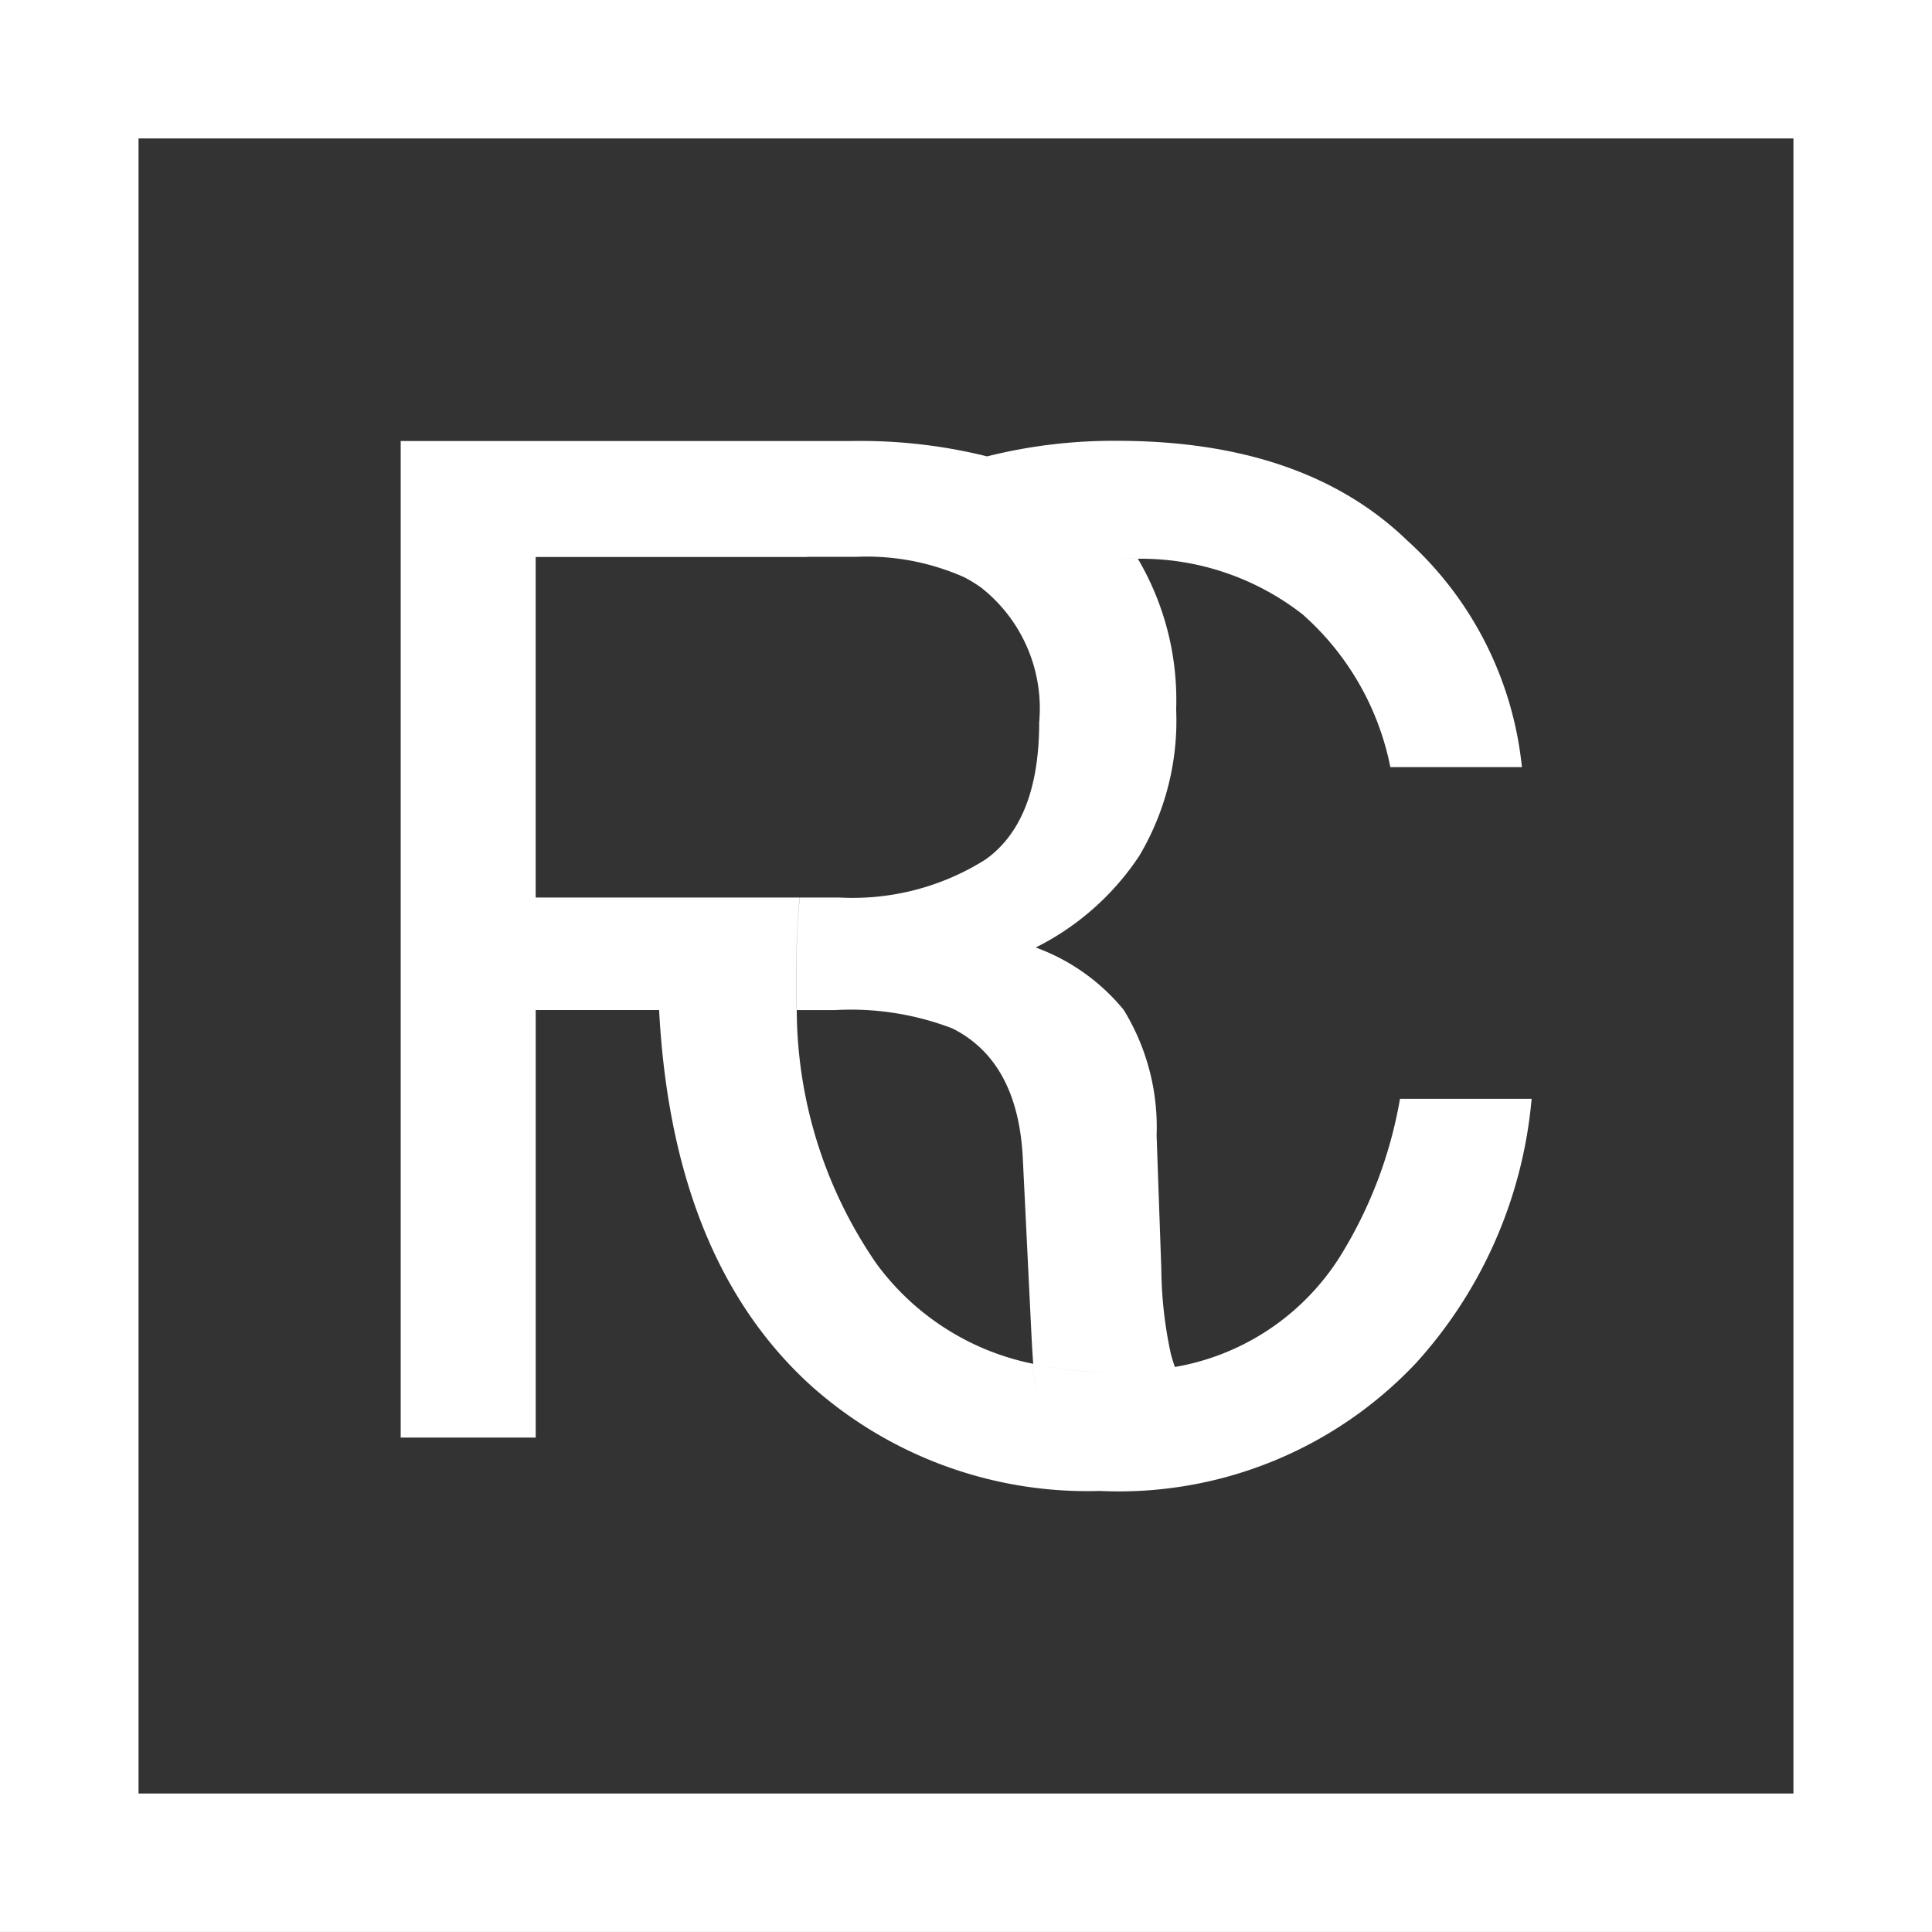 <svg xmlns="http://www.w3.org/2000/svg" width="54.908" height="54.906" viewBox="0 0 54.908 54.906"><rect x="0" y="0" width="54.908" height="54.906" fill="#333333" stroke="none"/><g id="Group_62" data-name="Group 62" transform="translate(-696.53 397.3)"><path id="Path_73" data-name="Path 73" d="M768.957-305.654h3.507q.376,7.1,4.32,10.677a11.784,11.784,0,0,0,8.2,2.99,11.6,11.6,0,0,0,9-3.644,12.851,12.851,0,0,0,3.277-7.5h-3.741l0,0a12.507,12.507,0,0,1-1.723,4.511,6.935,6.935,0,0,1-4.674,3.11c-.042-.118-.081-.241-.115-.372a11.768,11.768,0,0,1-.271-2.411l-.134-3.8a6.368,6.368,0,0,0-.935-3.566,5.8,5.8,0,0,0-2.5-1.773,7.61,7.61,0,0,0,2.94-2.6,7.521,7.521,0,0,0,1.051-4.166,7.9,7.9,0,0,0-1.089-4.282c-.181-.007-.36-.017-.549-.017h0c.188,0,.369.008.548.017a7.465,7.465,0,0,1,4.687,1.584,7.82,7.82,0,0,1,2.49,4.338h3.739a10.052,10.052,0,0,0-3.258-6.44q-2.934-2.834-8.252-2.834a14.731,14.731,0,0,0-3.679.44,11.192,11.192,0,0,0-5.122,2.857h1.4a6.83,6.83,0,0,1,3.057.578,4.079,4.079,0,0,1,.479.292h0a4.369,4.369,0,0,1,1.656,3.834q0,2.814-1.528,3.9a7.072,7.072,0,0,1-4.152,1.079H776.46q-.1,1.1-.1,2.323c0,.3.008.589.02.877h1.068a8.052,8.052,0,0,1,3.354.521q1.873.944,2,3.721l.231,4.724c.02.412.04.774.063,1.086a10.836,10.836,0,0,0,2.35.246h0a10.721,10.721,0,0,1-2.351-.246h0a7.313,7.313,0,0,1-4.458-2.852,12.778,12.778,0,0,1-2.261-7.2h0c-.012-.287-.02-.579-.02-.877h0c0-.817.036-1.591.1-2.323h-7.5v-9.678h7.715a11.207,11.207,0,0,1,5.124-2.857,14.885,14.885,0,0,0-3.8-.44H765.12v28.323h3.837Zm18.62,11a2.82,2.82,0,0,1-.461-.857h0A2.82,2.82,0,0,0,787.577-294.65Zm-4.354.2a9.657,9.657,0,0,1-.13-1.15A10.432,10.432,0,0,0,783.222-294.453Z" transform="translate(-57.202 -62.94)" fill="#fff"></path><path id="Path_74" data-name="Path 74" d="M696.53-397.3v54.907h54.908V-397.3ZM747.5-346.328H700.467v-47.037H747.5Z" fill="#fff"></path></g></svg>